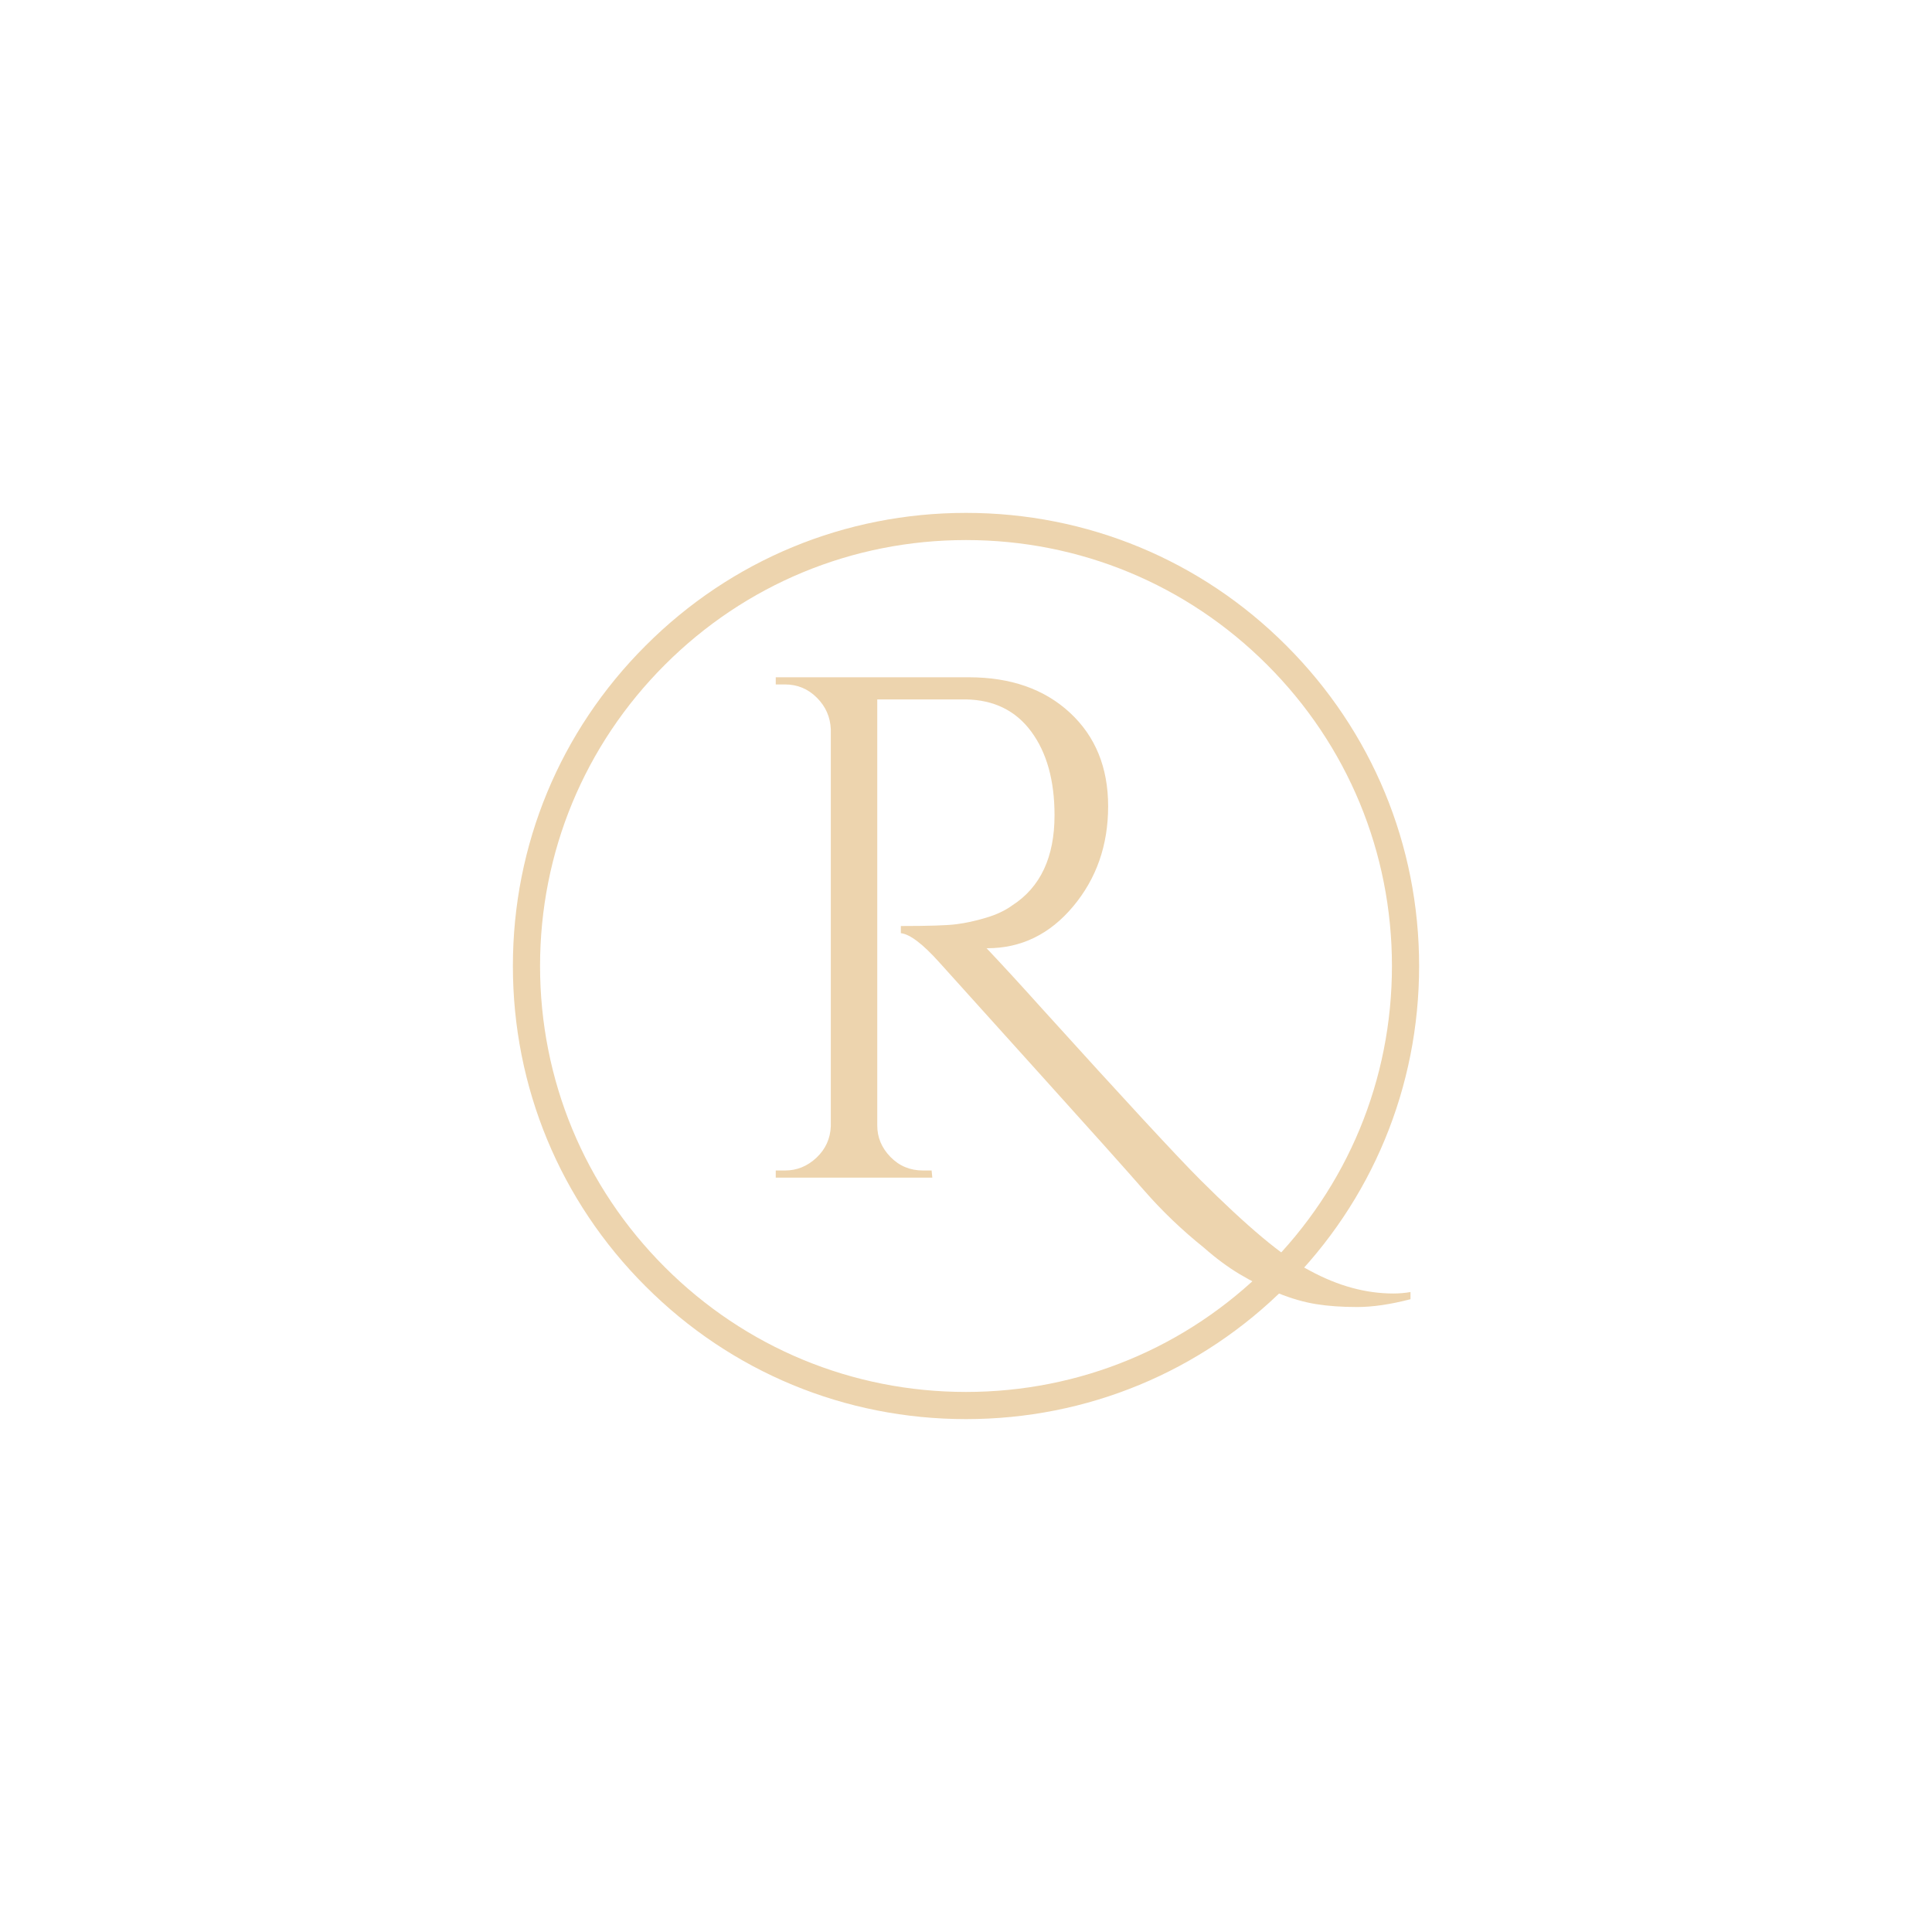 <svg xmlns="http://www.w3.org/2000/svg" xmlns:xlink="http://www.w3.org/1999/xlink" width="500" viewBox="0 0 375 375" height="500" preserveAspectRatio="xMidYMid meet"><defs><g></g><clipPath id="6a09e594e5"><path d="M 99.551 99.551 L 275.449 99.551 L 275.449 275.449 L 99.551 275.449 Z M 99.551 99.551 " clip-rule="nonzero"></path></clipPath><clipPath id="17f1031f3f"><path d="M 187.5 275.449 C 164.02 275.449 141.91 266.309 125.316 249.684 C 108.691 233.09 99.551 210.98 99.551 187.5 C 99.551 164.02 108.691 141.91 125.316 125.316 C 141.91 108.691 164.02 99.551 187.5 99.551 C 210.98 99.551 233.09 108.691 249.684 125.316 C 266.309 141.945 275.449 164.02 275.449 187.5 C 275.449 210.98 266.309 233.09 249.684 249.684 C 233.09 266.309 210.98 275.449 187.5 275.449 Z M 187.5 104.824 C 165.426 104.824 144.648 113.434 129.043 129.043 C 113.434 144.648 104.824 165.426 104.824 187.5 C 104.824 209.574 113.434 230.352 129.043 245.957 C 144.648 261.566 165.426 270.176 187.5 270.176 C 209.574 270.176 230.352 261.566 245.957 245.957 C 261.566 230.352 270.176 209.574 270.176 187.5 C 270.176 165.426 261.566 144.648 245.957 129.043 C 230.352 113.434 209.574 104.824 187.5 104.824 Z M 187.5 104.824 " clip-rule="nonzero"></path></clipPath></defs><g clip-path="url(#6a09e594e5)"><g clip-path="url(#17f1031f3f)"><path fill="#edd4ae" d="M 99.551 99.551 L 275.449 99.551 L 275.449 275.449 L 99.551 275.449 Z M 99.551 99.551 " fill-opacity="1" fill-rule="nonzero"></path></g></g><g fill="#edd4ae" fill-opacity="1"><g transform="translate(142.245, 228.583)"><g><path d="M 131.531 23.594 C 127.645 24.602 124.195 25.109 121.188 25.109 C 118.188 25.109 115.531 24.922 113.219 24.547 C 110.906 24.18 108.43 23.469 105.797 22.406 C 103.16 21.344 100.688 20.117 98.375 18.734 C 96.062 17.348 93.75 15.633 91.438 13.594 C 87.176 10.176 83.312 6.477 79.844 2.5 C 76.375 -1.477 69.691 -8.945 59.797 -19.906 C 49.898 -30.875 43.332 -38.16 40.094 -41.766 C 36.863 -45.367 34.367 -47.266 32.609 -47.453 L 32.609 -48.844 C 37.973 -48.844 41.555 -48.957 43.359 -49.188 C 45.16 -49.414 47.078 -49.832 49.109 -50.438 C 51.148 -51.039 52.863 -51.848 54.25 -52.859 C 59.707 -56.379 62.438 -62.207 62.438 -70.344 C 62.438 -77.094 60.93 -82.504 57.922 -86.578 C 54.922 -90.648 50.691 -92.734 45.234 -92.828 L 28.031 -92.828 L 28.031 -10.125 C 28.031 -7.812 28.883 -5.773 30.594 -4.016 C 32.301 -2.266 34.406 -1.391 36.906 -1.391 L 38.578 -1.391 L 38.719 0 L 8.328 0 L 8.328 -1.391 L 10.125 -1.391 C 12.438 -1.391 14.473 -2.219 16.234 -3.875 C 17.992 -5.539 18.922 -7.578 19.016 -9.984 L 19.016 -87 C 18.922 -89.406 18.016 -91.461 16.297 -93.172 C 14.586 -94.879 12.531 -95.734 10.125 -95.734 L 8.328 -95.734 L 8.328 -97.125 L 45.781 -97.125 C 53.926 -97.125 60.473 -94.832 65.422 -90.25 C 70.367 -85.676 72.844 -79.617 72.844 -72.078 C 72.844 -64.535 70.578 -58.055 66.047 -52.641 C 61.516 -47.234 55.961 -44.531 49.391 -44.531 C 49.391 -44.531 49.344 -44.531 49.25 -44.531 C 52.395 -41.207 55.957 -37.328 59.938 -32.891 C 75.938 -15.211 86.203 -4.109 90.734 0.422 C 95.273 4.953 99.281 8.672 102.75 11.578 C 106.219 14.492 109.289 16.645 111.969 18.031 C 117.426 21 122.836 22.484 128.203 22.484 C 129.316 22.484 130.426 22.391 131.531 22.203 Z M 131.531 23.594 "></path></g></g></g></svg>